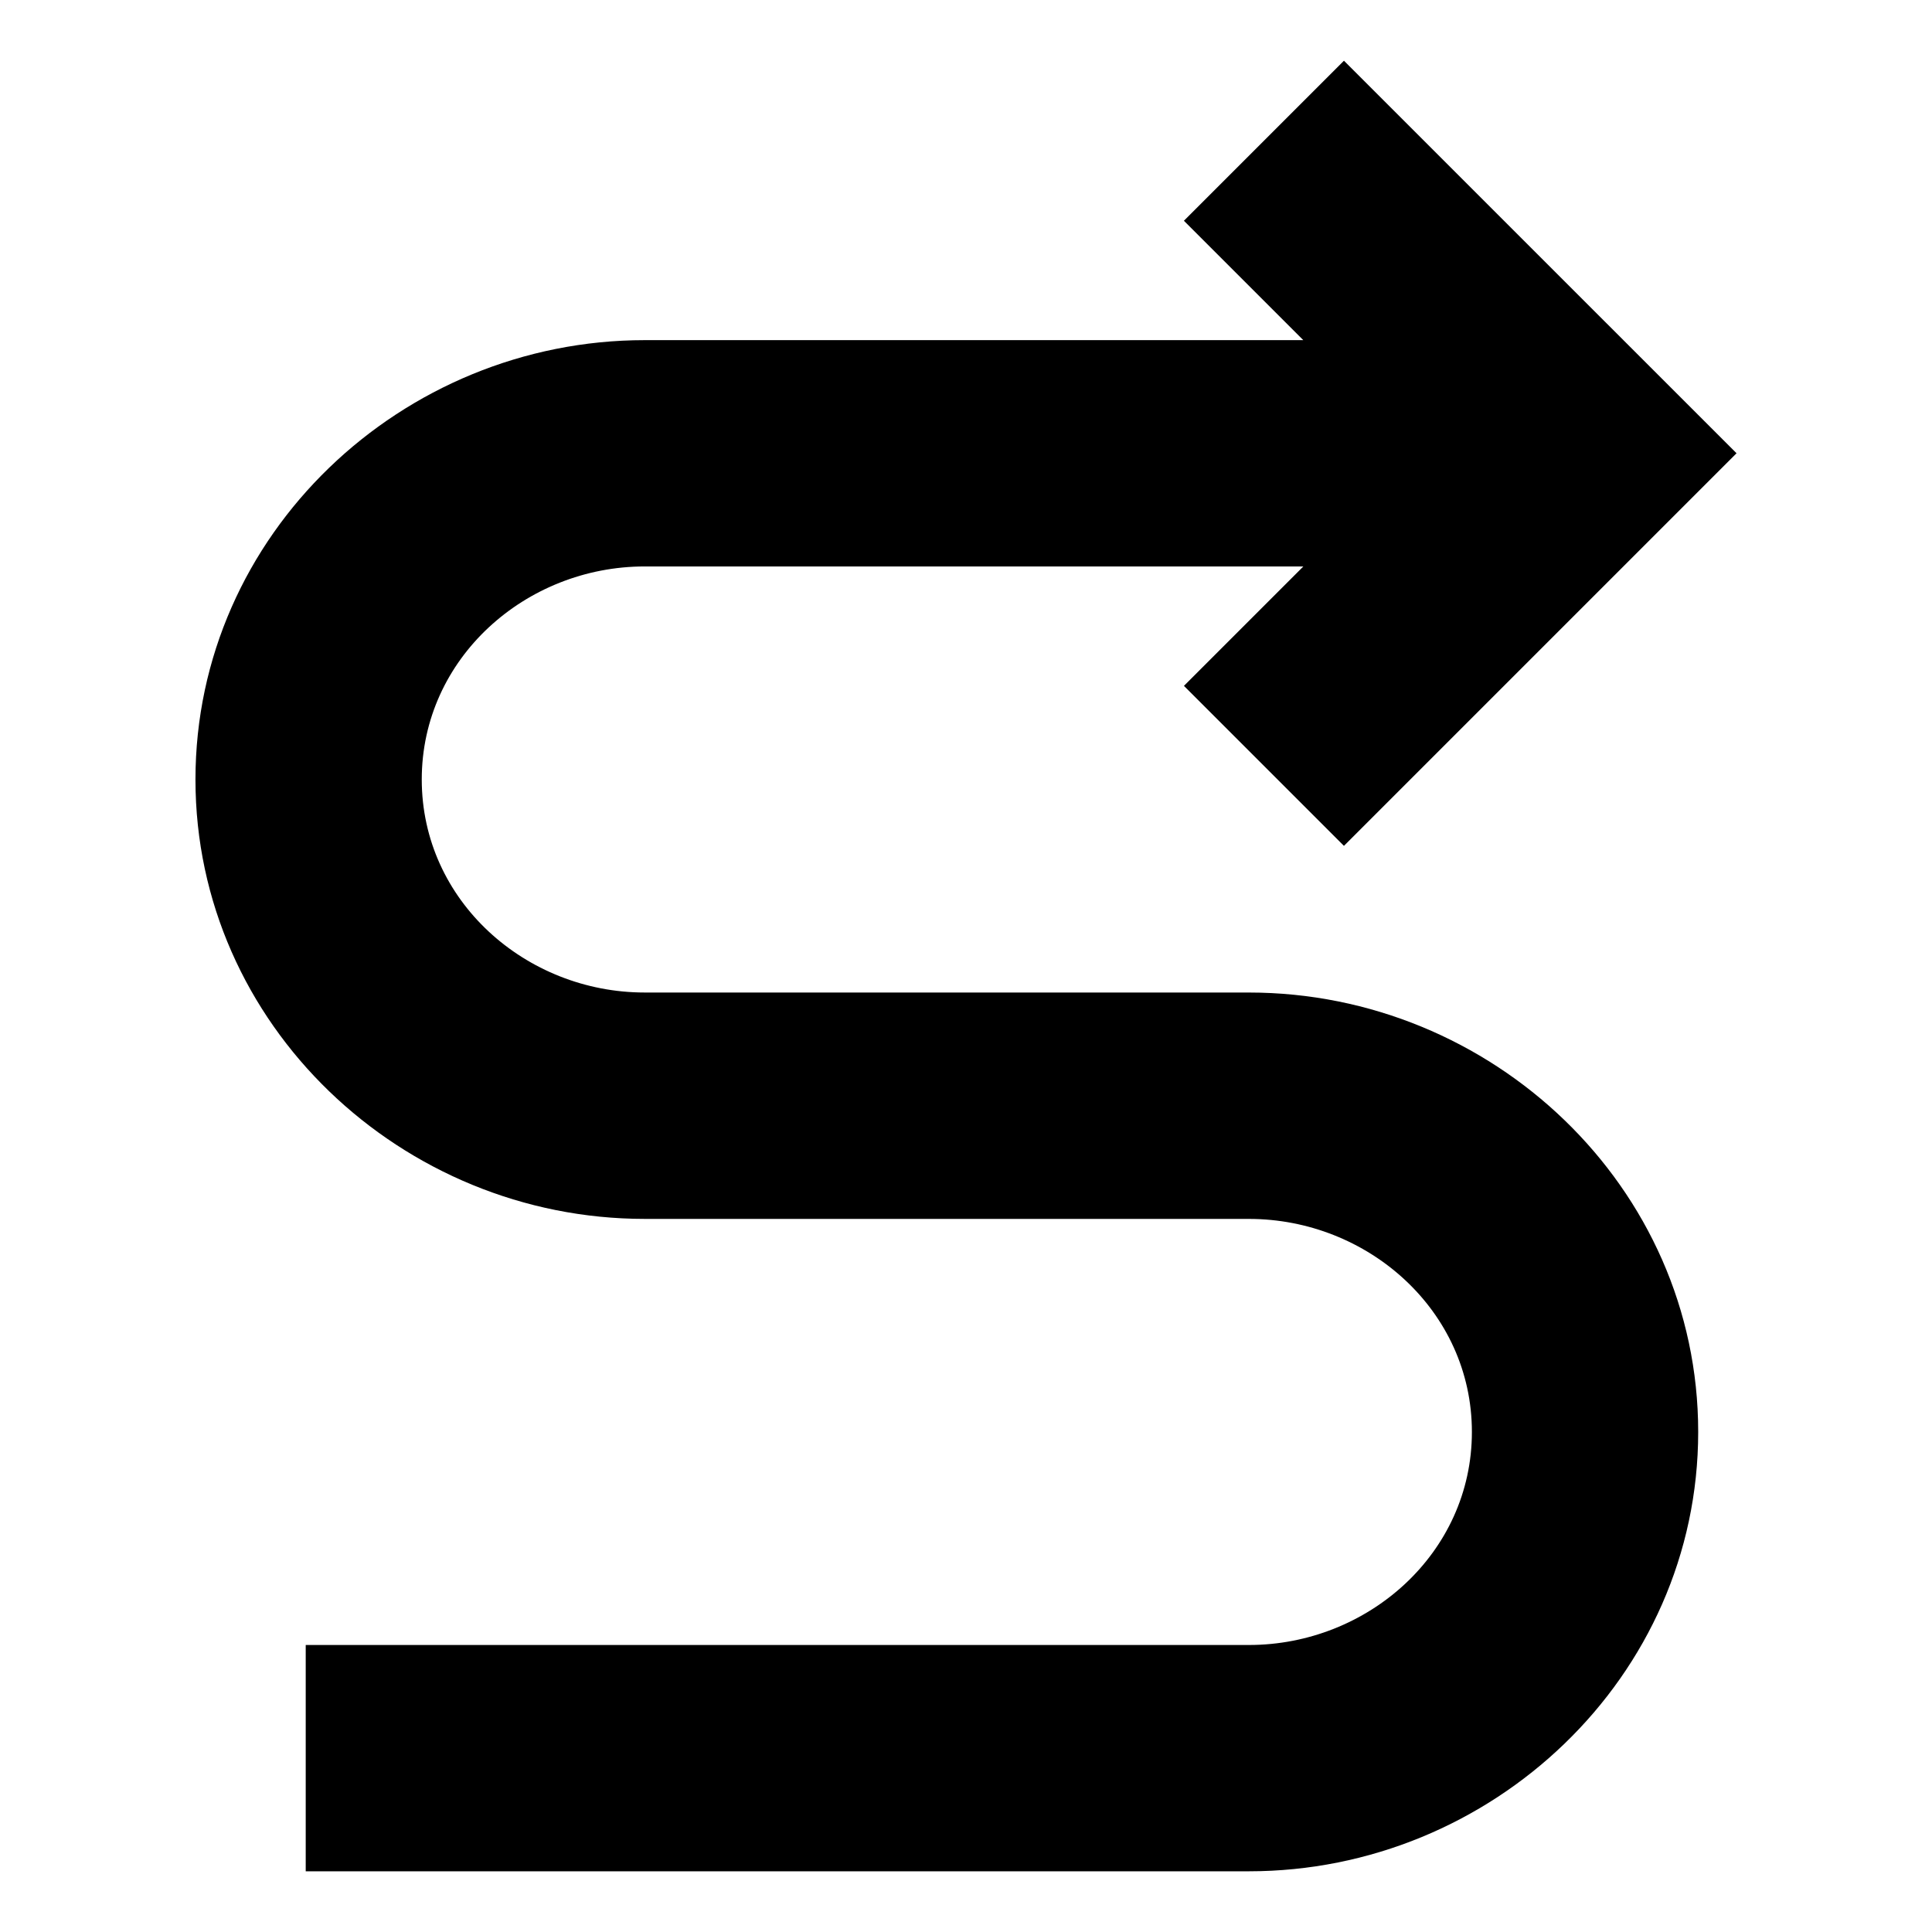 <?xml version="1.0" encoding="UTF-8"?>
<!-- Uploaded to: SVG Repo, www.svgrepo.com, Generator: SVG Repo Mixer Tools -->
<svg fill="#000000" width="800px" height="800px" version="1.1" viewBox="144 144 512 512" xmlns="http://www.w3.org/2000/svg">
 <path d="m500.16 160.09 104.04 104.03-104.04 104.04-42.402-42.402 31.641-31.641-174.55-0.004c-31.461 0-59.078 24.289-59.078 56.457 0 32.172 27.613 56.457 59.078 56.457l160.14 0.004c64.293 0 119.05 51.41 119.05 116.44s-54.758 116.44-119.05 116.44h-249.97v-59.973h249.97c31.461 0 59.078-24.289 59.078-56.457 0-32.172-27.613-56.457-59.078-56.457l-160.14-0.004c-64.293 0-119.05-51.41-119.05-116.44s54.758-116.44 119.05-116.44h174.54l-31.641-31.641z" fill-rule="evenodd"/>
</svg>